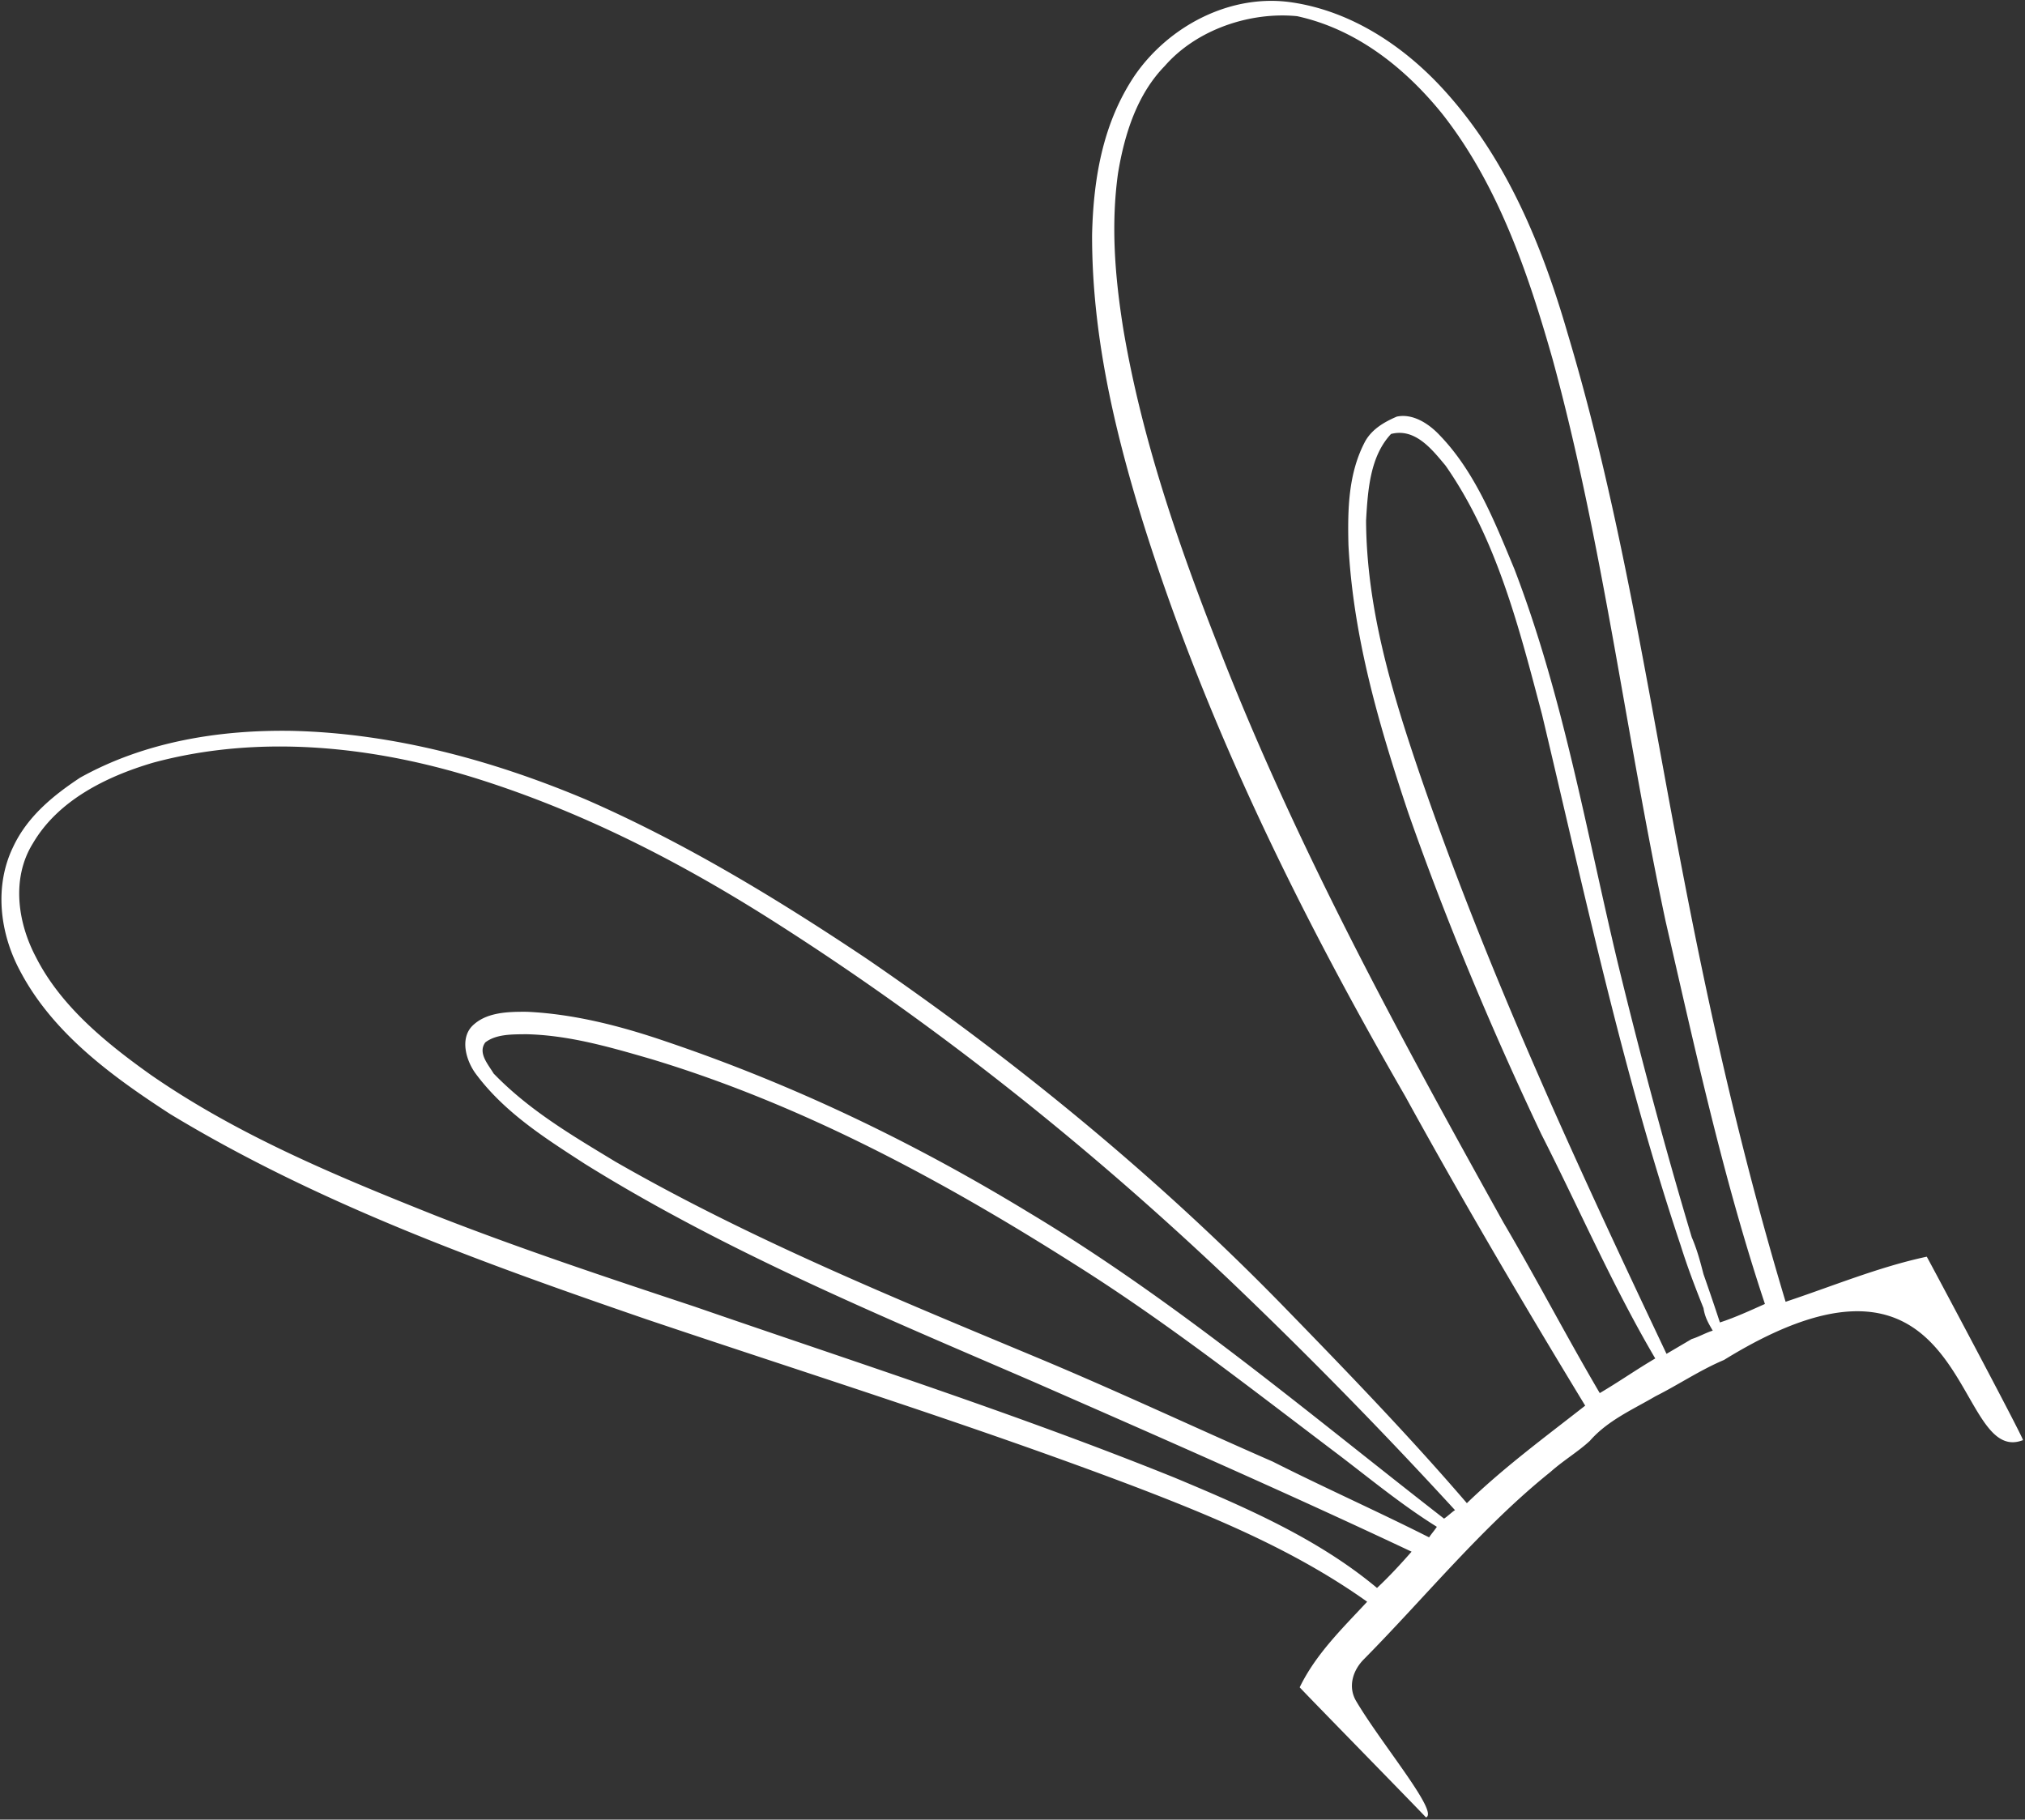 <svg width="217" height="195" fill="none" xmlns="http://www.w3.org/2000/svg"><rect width="100%" height="100%" fill="#333333" stroke="none"/><path d="M121.575 8.125c3.684-5.375 10.388-8.89 16.988-7.85 6.347.973 11.975 4.722 16.265 9.472 6.702 7.396 10.478 16.727 13.179 26.048 5.775 19.278 8.698 39.163 12.51 58.74 2.933 15.174 6.343 30.067 10.829 44.97 5.011-1.664 9.994-3.738 15.127-4.832.28.477 10.194 19.085 10.315 19.656-7.648 3-5.345-25.069-32.043-8.589-2.572 1.084-4.862 2.645-7.34 3.888-2.384 1.402-5.114 2.579-7.031 4.776-1.243 1.159-2.833 2.094-4.235 3.346-7.275 5.835-13.401 13.4-19.997 20.075-1.213 1.227-1.698 2.974-.822 4.461 2.704 4.588 8.941 11.97 7.484 12.476-.094-.159-13.434-13.784-13.528-13.943 1.74-3.589 4.61-6.347 7.228-9.17-7.73-5.507-16.49-9.127-25.315-12.493-17.051-6.444-34.617-11.944-51.958-17.789-17.435-6.004-35.056-12.327-51.004-21.986-6.226-4.04-12.573-8.65-16.088-15.353-2.177-4.067-2.766-9.069-.736-13.257 1.515-3.244 4.254-5.496 7.18-7.431 6.929-3.86 14.94-5.15 22.719-5.017 10.845.254 21.54 3.162 31.495 7.361 10.648 4.648 20.65 10.745 30.176 17.122 16.125 11.053 31.446 23.648 45.047 37.682 6.487 6.667 13.068 13.493 19.171 20.598 3.956-3.823 8.284-7.01 12.679-10.45-6.608-10.873-13.151-21.999-19.282-33.153-11.338-19.644-21.404-40.035-28.169-61.725-3.074-9.957-5.42-20.13-5.39-30.628.15-6.292 1.245-12.07 4.546-17.005zm3.235-1.046c-2.936 3.01-4.302 7.235-5.004 11.498-.776 5.59-.319 11.097.55 16.576 1.952 11.686 5.868 23.073 10.166 34.021 8.318 21.42 19.366 41.661 30.572 61.81 3.552 6.04 6.786 12.266 10.337 18.306 2.067-1.215 3.88-2.495 5.947-3.71-4.58-7.789-8.113-15.979-12.216-24.047-5.309-11.21-10.14-22.7-14.243-34.406-3.112-9.293-5.906-18.773-6.419-28.74-.092-3.795-.026-7.684 1.806-11.115.739-1.29 2.011-2.038 3.376-2.626 1.711-.365 3.44.757 4.599 2 3.823 3.956 5.926 9.35 8.001 14.334 5.224 13.613 7.69 27.991 11.044 42.062 2.411 9.919 5.074 19.904 7.961 29.543.589 1.365.925 2.665 1.262 3.964a271.604 271.604 0 011.757 5.17c1.617-.523 3.3-1.299 4.824-1.981-4.467-13.416-7.475-27.262-10.643-41.015-4.251-19.96-6.725-40.537-12.117-60.255-2.607-9.162-5.812-18.614-11.785-26.225-3.973-4.936-9.217-9.125-15.593-10.51C134 1.246 128.26 3.125 124.81 7.079zM3.525 90.379c-2.31 3.71-1.656 8.46.335 12.209 2.673 5.273 7.571 9.238 12.348 12.632 9.367 6.471 19.827 10.801 30.447 15.037 9.17 3.592 18.472 6.678 27.774 9.764 17.182 5.939 34.589 11.532 51.416 18.322 7.656 3.198 15.406 6.556 21.716 11.829 1.243-1.159 2.552-2.57 3.703-3.888-13.322-6.285-26.867-12.223-40.413-18.161-16.35-7.07-33.018-13.953-48.209-23.417-4.15-2.693-8.553-5.451-11.647-9.621-1-1.337-1.738-3.684-.43-5.095 1.469-1.505 3.778-1.58 5.928-1.561 5.058.235 10.106 1.544 14.93 3.2 13.62 4.61 26.437 10.764 38.767 18.273 15.854 9.5 29.978 21.515 44.552 32.839.318-.187.86-.72 1.178-.907a519.238 519.238 0 00-24.07-24.563c-15.022-14.268-31.193-27.218-48.646-38.346-9.937-6.349-20.388-11.754-31.71-15.364-11.32-3.61-23.642-4.921-35.085-1.828-5.105 1.504-10.219 4.084-12.884 8.646zm142.864-34.6c.046 9.172 2.625 17.923 5.522 26.487 7.336 21.568 16.925 42.24 26.673 62.818l2.702-1.589c.729-.215 1.524-.682 2.253-.897-.467-.795-.841-1.43-.991-2.412-.897-2.253-1.701-4.347-2.439-6.694-6.224-18.586-10.353-37.976-14.866-56.927-2.448-9.256-4.831-18.764-10.327-26.655-1.439-1.72-3.253-4.077-5.852-3.404-2.234 2.384-2.487 5.955-2.675 9.274zm-93.496 59.259c3.823 3.956 8.385 6.621 13.04 9.445 14.536 8.35 30.008 14.653 45.32 21.05 8.507 3.554 16.79 7.453 25.138 11.101 5.478 2.768 11.274 5.349 16.752 8.117.224-.346.608-.786.832-1.131-3.711-2.31-7.039-5.059-10.526-7.715-9.235-6.975-18.406-14.203-28.249-20.393-14.34-9.108-29.353-17.178-45.47-22.033-4.384-1.272-8.769-2.544-13.322-2.647-1.486.018-3.225-.029-4.403.878-.832 1.131.327 2.375.888 3.328z" fill="#fff"/></svg>